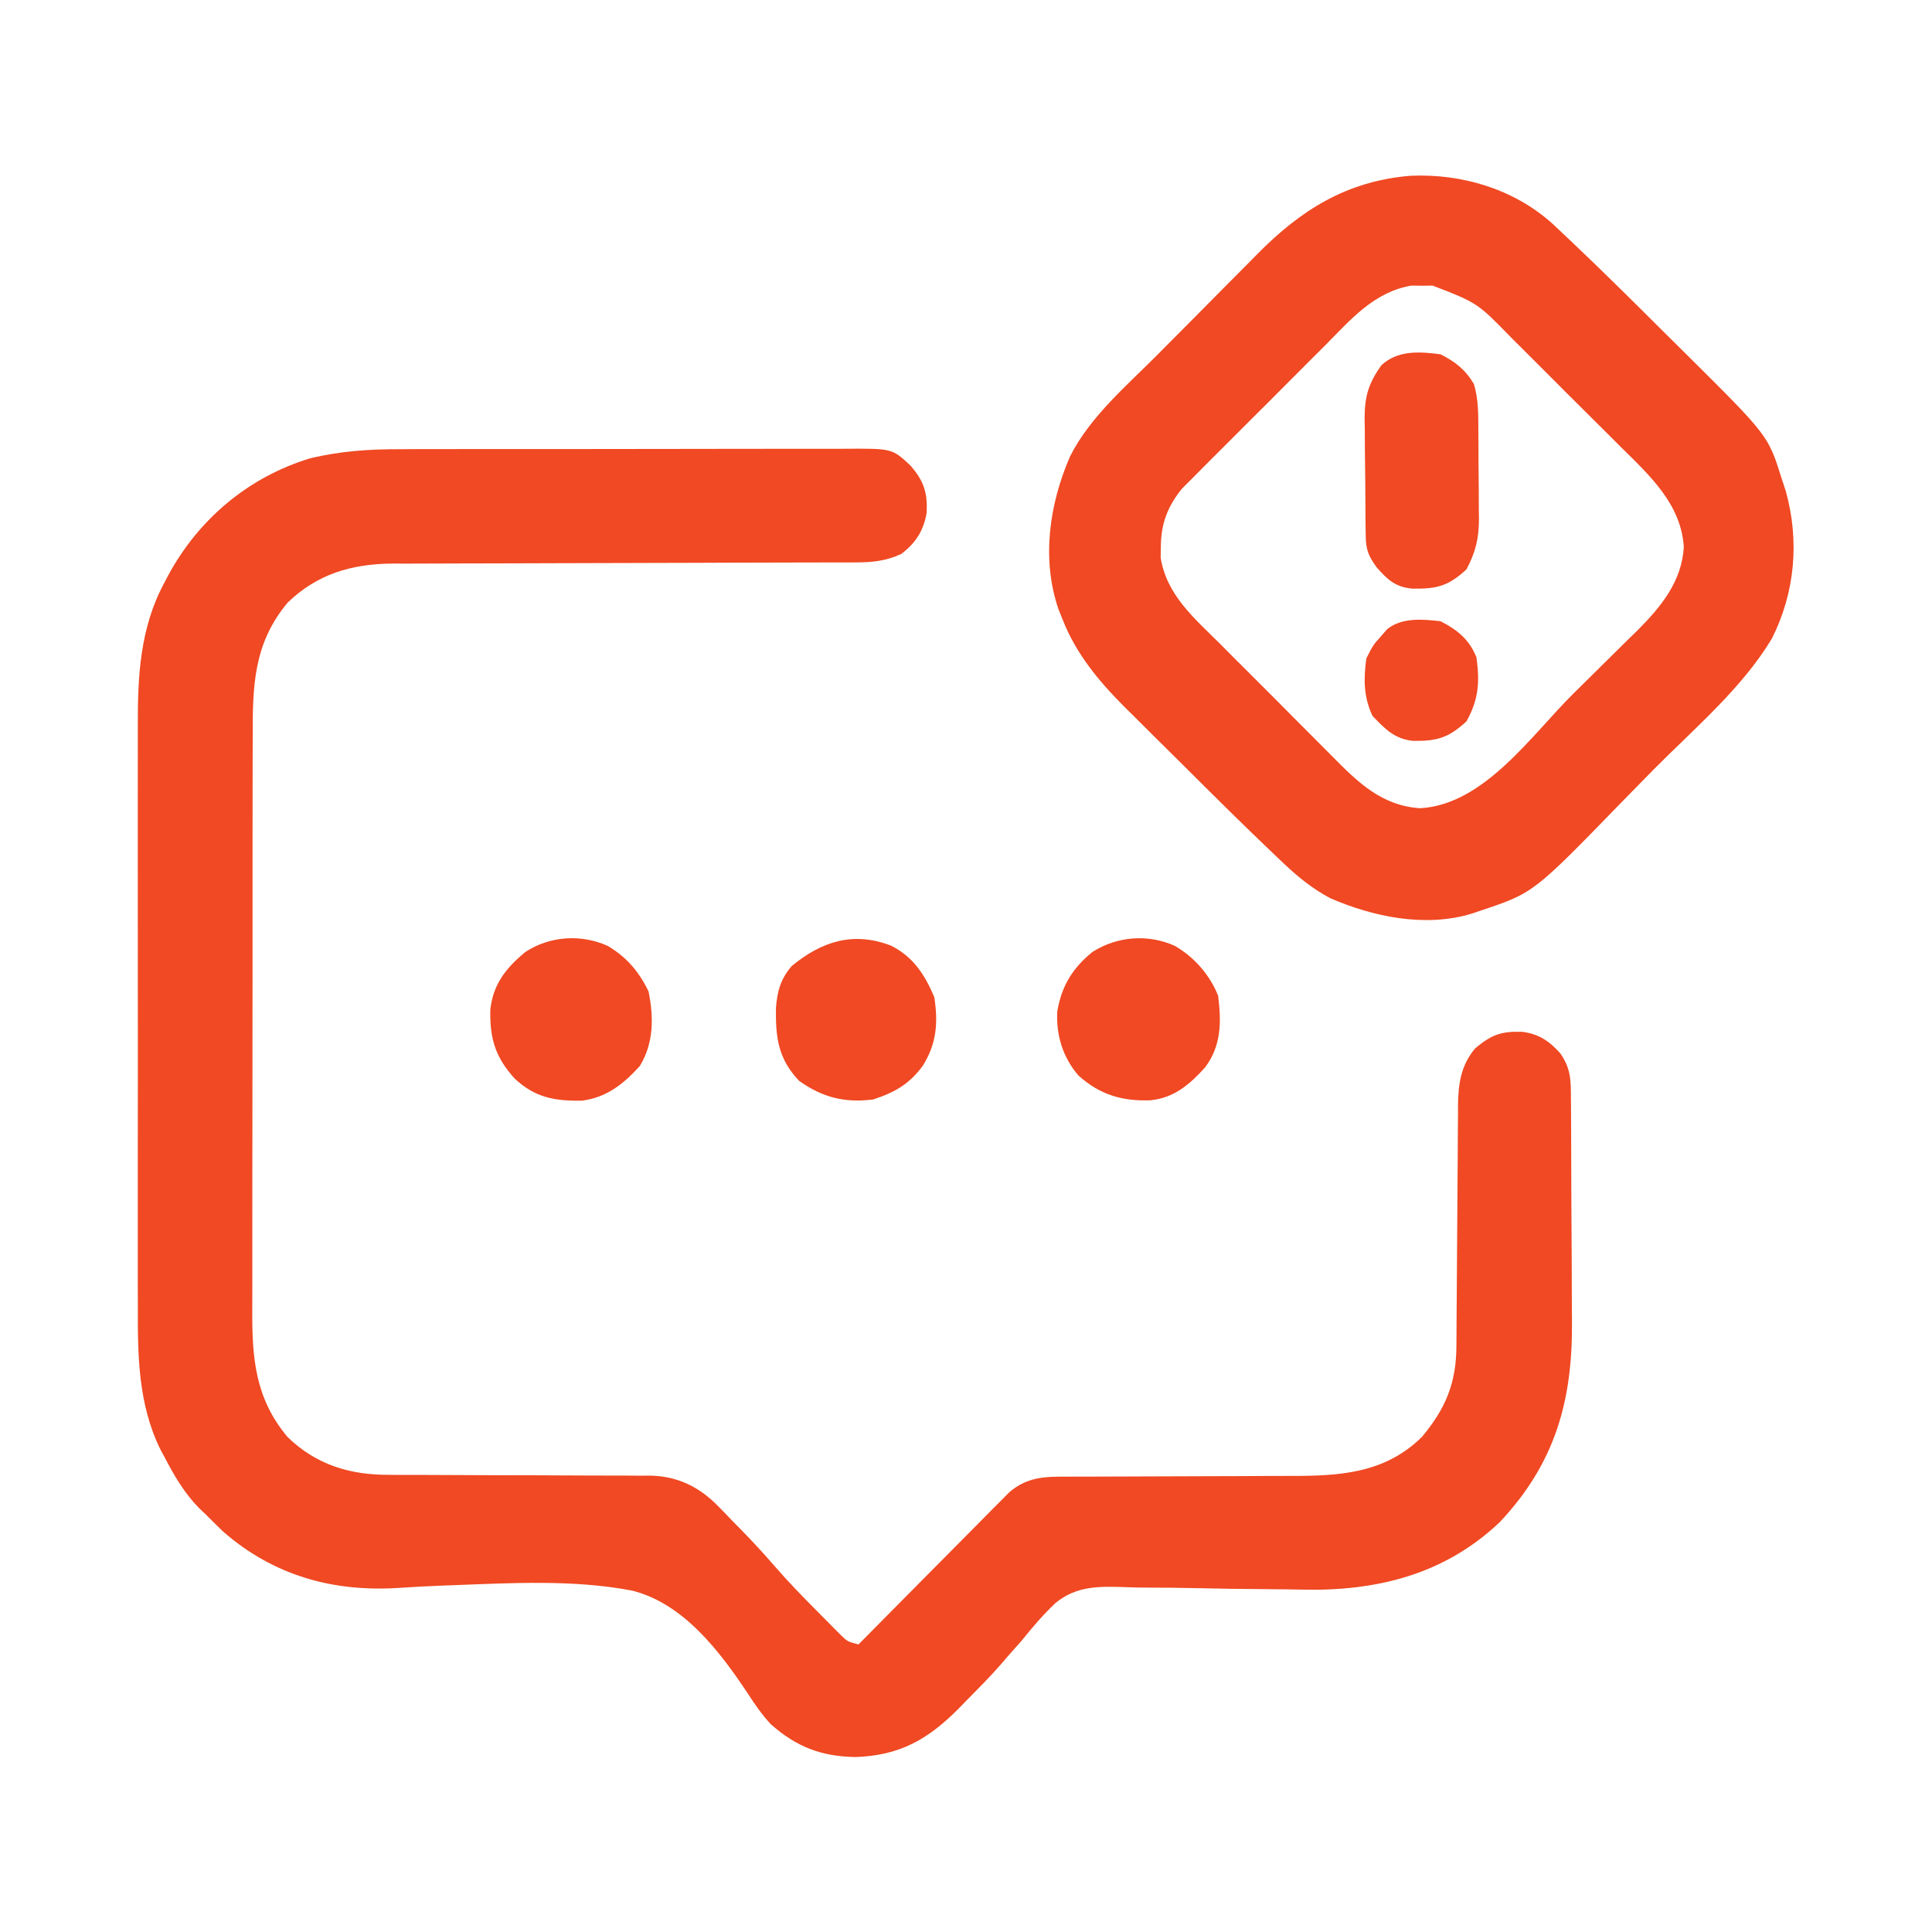 <svg width="57" height="57" viewBox="0 0 57 57" fill="none" xmlns="http://www.w3.org/2000/svg">
<path d="M11.851 13.253C12.008 13.252 12.164 13.251 12.321 13.25C12.741 13.248 13.161 13.249 13.582 13.249C13.934 13.25 14.286 13.249 14.638 13.248C15.468 13.247 16.298 13.247 17.128 13.248C17.983 13.249 18.838 13.248 19.694 13.245C20.43 13.242 21.166 13.242 21.903 13.242C22.342 13.243 22.781 13.242 23.22 13.241C23.632 13.239 24.044 13.239 24.456 13.241C24.607 13.242 24.758 13.242 24.908 13.24C26.321 13.23 26.321 13.23 26.859 13.734C27.259 14.187 27.368 14.541 27.339 15.129C27.249 15.655 27.017 16.022 26.586 16.346C26.128 16.552 25.745 16.592 25.244 16.593C25.051 16.593 25.051 16.593 24.854 16.594C24.643 16.594 24.643 16.594 24.427 16.594C24.277 16.594 24.127 16.594 23.976 16.595C23.653 16.596 23.329 16.596 23.006 16.597C22.494 16.597 21.982 16.599 21.47 16.601C21.294 16.602 21.119 16.602 20.943 16.603C20.811 16.604 20.811 16.604 20.677 16.604C19.485 16.609 18.293 16.612 17.101 16.614C16.296 16.615 15.492 16.617 14.687 16.621C14.262 16.623 13.837 16.625 13.411 16.624C13.011 16.624 12.61 16.625 12.21 16.628C11.994 16.63 11.779 16.628 11.563 16.627C10.368 16.64 9.359 16.935 8.484 17.781C7.477 18.992 7.452 20.241 7.456 21.74C7.455 21.942 7.454 22.144 7.454 22.346C7.452 22.892 7.452 23.438 7.452 23.985C7.453 24.441 7.452 24.898 7.451 25.355C7.45 26.433 7.45 27.512 7.451 28.59C7.452 29.701 7.451 30.811 7.448 31.922C7.446 32.877 7.445 33.832 7.445 34.787C7.446 35.357 7.446 35.927 7.444 36.496C7.442 37.032 7.442 37.568 7.444 38.104C7.445 38.3 7.445 38.496 7.443 38.692C7.436 40.095 7.54 41.266 8.478 42.39C9.325 43.218 10.33 43.519 11.489 43.512C11.578 43.513 11.668 43.513 11.76 43.514C11.953 43.514 12.146 43.514 12.338 43.514C12.644 43.514 12.95 43.516 13.256 43.518C14.125 43.523 14.994 43.525 15.863 43.526C16.396 43.527 16.929 43.529 17.462 43.533C17.664 43.534 17.866 43.535 18.069 43.534C18.352 43.533 18.635 43.535 18.919 43.538C19.001 43.537 19.084 43.536 19.169 43.535C19.967 43.547 20.617 43.854 21.176 44.426C21.248 44.5 21.321 44.573 21.396 44.649C21.469 44.725 21.541 44.801 21.616 44.879C21.689 44.953 21.762 45.027 21.838 45.104C22.192 45.465 22.534 45.834 22.865 46.218C23.275 46.691 23.71 47.136 24.152 47.579C24.23 47.658 24.307 47.736 24.387 47.817C24.461 47.892 24.535 47.967 24.612 48.044C24.679 48.111 24.745 48.178 24.814 48.247C25.005 48.431 25.005 48.431 25.328 48.516C25.415 48.428 25.415 48.428 25.503 48.339C26.048 47.787 26.593 47.237 27.139 46.687C27.42 46.405 27.701 46.122 27.981 45.838C28.251 45.565 28.522 45.292 28.793 45.019C28.947 44.865 29.099 44.71 29.252 44.554C29.393 44.413 29.393 44.413 29.537 44.269C29.62 44.186 29.702 44.103 29.787 44.017C30.311 43.578 30.812 43.562 31.474 43.566C31.563 43.565 31.652 43.565 31.744 43.565C31.936 43.564 32.129 43.564 32.321 43.564C32.626 43.564 32.932 43.562 33.237 43.561C34.106 43.556 34.974 43.553 35.842 43.552C36.374 43.552 36.906 43.549 37.438 43.545C37.639 43.544 37.841 43.544 38.043 43.544C39.503 43.548 40.852 43.48 41.953 42.391C42.661 41.544 42.971 40.786 42.969 39.673C42.97 39.591 42.97 39.509 42.971 39.425C42.973 39.248 42.974 39.071 42.974 38.894C42.975 38.613 42.977 38.333 42.98 38.052C42.985 37.457 42.989 36.861 42.992 36.266C42.996 35.575 43.001 34.885 43.007 34.194C43.009 33.919 43.01 33.643 43.011 33.368C43.012 33.198 43.014 33.028 43.016 32.858C43.015 32.782 43.015 32.706 43.015 32.628C43.023 31.978 43.099 31.431 43.525 30.927C43.994 30.536 44.275 30.423 44.904 30.441C45.401 30.503 45.705 30.712 46.034 31.077C46.349 31.532 46.346 31.876 46.347 32.415C46.348 32.503 46.349 32.591 46.35 32.682C46.352 32.974 46.353 33.267 46.354 33.56C46.355 33.66 46.355 33.761 46.355 33.864C46.358 34.396 46.359 34.929 46.36 35.461C46.362 36.007 46.365 36.553 46.37 37.099C46.373 37.522 46.373 37.945 46.374 38.368C46.374 38.569 46.376 38.77 46.378 38.971C46.4 41.309 45.893 43.154 44.25 44.906C42.6 46.472 40.578 46.955 38.372 46.898C38.098 46.892 37.825 46.889 37.55 46.887C36.773 46.882 35.996 46.873 35.219 46.854C34.739 46.843 34.26 46.839 33.781 46.839C33.6 46.838 33.42 46.834 33.239 46.827C32.457 46.799 31.769 46.776 31.14 47.294C30.774 47.639 30.455 48.015 30.141 48.406C30.002 48.563 29.863 48.721 29.723 48.877C29.666 48.944 29.609 49.011 29.55 49.08C29.218 49.462 28.862 49.818 28.507 50.177C28.434 50.252 28.361 50.327 28.287 50.404C27.38 51.318 26.548 51.794 25.239 51.838C24.223 51.82 23.5 51.539 22.741 50.87C22.477 50.586 22.277 50.294 22.066 49.969C21.238 48.724 20.172 47.311 18.65 46.928C16.918 46.597 15.1 46.704 13.349 46.769C13.256 46.772 13.164 46.776 13.068 46.779C12.628 46.797 12.19 46.818 11.751 46.849C9.817 46.971 8.068 46.483 6.584 45.187C6.413 45.022 6.245 44.856 6.078 44.688C6.01 44.623 5.942 44.558 5.871 44.492C5.432 44.042 5.136 43.532 4.848 42.978C4.812 42.911 4.776 42.844 4.738 42.775C4.064 41.413 4.061 39.946 4.067 38.464C4.066 38.261 4.066 38.057 4.065 37.853C4.064 37.305 4.064 36.757 4.065 36.208C4.066 35.631 4.065 35.055 4.065 34.478C4.064 33.51 4.065 32.542 4.067 31.574C4.068 30.459 4.068 29.343 4.066 28.227C4.064 27.266 4.064 26.304 4.065 25.343C4.066 24.77 4.066 24.197 4.065 23.625C4.064 23.086 4.064 22.547 4.066 22.009C4.067 21.812 4.067 21.616 4.066 21.419C4.061 19.953 4.131 18.529 4.841 17.207C4.898 17.097 4.898 17.097 4.957 16.985C5.852 15.325 7.313 14.087 9.131 13.527C10.047 13.304 10.911 13.249 11.851 13.253Z" fill="#F04923"/>
<path d="M41.613 5.186C43.136 5.118 44.669 5.578 45.807 6.603C45.934 6.721 46.06 6.841 46.185 6.96C46.255 7.026 46.325 7.092 46.397 7.16C47.257 7.976 48.1 8.81 48.939 9.647C49.214 9.921 49.49 10.194 49.766 10.466C52.166 12.85 52.166 12.85 52.562 14.11C52.603 14.234 52.644 14.358 52.685 14.486C53.094 15.947 52.963 17.482 52.275 18.841C51.398 20.304 49.989 21.49 48.792 22.699C48.483 23.012 48.174 23.326 47.867 23.642C45.242 26.345 45.242 26.345 43.703 26.859C43.609 26.891 43.515 26.923 43.418 26.956C42.049 27.371 40.516 27.051 39.239 26.497C38.7 26.205 38.282 25.864 37.843 25.445C37.774 25.379 37.704 25.313 37.632 25.245C36.716 24.374 35.819 23.484 34.924 22.591C34.623 22.291 34.321 21.992 34.019 21.694C33.824 21.5 33.63 21.306 33.435 21.112C33.346 21.024 33.258 20.937 33.166 20.846C32.418 20.096 31.748 19.29 31.357 18.294C31.315 18.188 31.272 18.083 31.228 17.974C30.721 16.492 30.96 14.87 31.569 13.467C32.158 12.293 33.248 11.373 34.163 10.452C34.217 10.397 34.271 10.342 34.327 10.286C34.614 9.997 34.901 9.708 35.189 9.419C35.482 9.125 35.775 8.829 36.066 8.533C36.294 8.302 36.523 8.072 36.753 7.842C36.861 7.733 36.968 7.624 37.076 7.515C38.377 6.191 39.736 5.341 41.613 5.186ZM39.08 10.206C38.952 10.333 38.824 10.461 38.696 10.588C38.429 10.855 38.163 11.122 37.897 11.389C37.558 11.732 37.216 12.072 36.874 12.411C36.61 12.674 36.347 12.937 36.084 13.201C35.958 13.327 35.833 13.452 35.706 13.578C35.53 13.753 35.355 13.93 35.181 14.107C35.081 14.207 34.981 14.306 34.879 14.409C34.451 14.93 34.25 15.452 34.249 16.134C34.247 16.238 34.245 16.343 34.243 16.451C34.415 17.55 35.236 18.24 35.987 18.986C36.111 19.111 36.236 19.236 36.36 19.362C36.62 19.623 36.882 19.884 37.143 20.144C37.477 20.476 37.808 20.809 38.139 21.144C38.395 21.403 38.653 21.66 38.911 21.918C39.034 22.04 39.156 22.163 39.278 22.287C40.048 23.065 40.755 23.776 41.905 23.845C43.789 23.734 45.17 21.704 46.421 20.461C46.637 20.246 46.854 20.032 47.072 19.819C47.389 19.508 47.704 19.195 48.019 18.882C48.164 18.741 48.164 18.741 48.312 18.597C49.006 17.9 49.616 17.16 49.678 16.141C49.598 14.871 48.671 14.029 47.82 13.188C47.697 13.066 47.575 12.944 47.453 12.821C47.198 12.566 46.943 12.312 46.686 12.058C46.359 11.735 46.034 11.409 45.71 11.083C45.458 10.83 45.206 10.579 44.953 10.327C44.833 10.208 44.713 10.088 44.593 9.968C43.587 8.935 43.587 8.935 42.267 8.426C42.112 8.428 42.112 8.428 41.953 8.43C41.849 8.428 41.745 8.427 41.639 8.426C40.529 8.615 39.836 9.444 39.08 10.206Z" fill="#F04923"/>
<path d="M42.5 10.453C42.935 10.671 43.235 10.908 43.484 11.328C43.622 11.786 43.614 12.241 43.616 12.714C43.617 12.807 43.617 12.899 43.618 12.994C43.619 13.189 43.62 13.384 43.62 13.579C43.621 13.876 43.624 14.172 43.628 14.469C43.629 14.659 43.629 14.849 43.63 15.039C43.631 15.127 43.632 15.215 43.634 15.305C43.632 15.884 43.539 16.284 43.266 16.797C42.729 17.294 42.39 17.376 41.677 17.367C41.17 17.323 40.939 17.106 40.613 16.735C40.368 16.393 40.299 16.219 40.293 15.806C40.291 15.668 40.291 15.668 40.289 15.528C40.288 15.428 40.287 15.329 40.286 15.227C40.286 15.124 40.285 15.022 40.284 14.917C40.282 14.7 40.281 14.483 40.28 14.266C40.278 13.936 40.273 13.605 40.269 13.275C40.268 13.064 40.267 12.854 40.266 12.643C40.264 12.544 40.262 12.446 40.26 12.345C40.262 11.693 40.374 11.317 40.75 10.781C41.232 10.328 41.877 10.37 42.5 10.453Z" fill="#F04923"/>
<path d="M17.925 27.905C18.482 28.229 18.859 28.675 19.135 29.252C19.287 30.014 19.292 30.773 18.875 31.453C18.392 31.984 17.895 32.381 17.167 32.474C16.363 32.486 15.781 32.381 15.183 31.82C14.612 31.19 14.447 30.635 14.466 29.789C14.55 29.033 14.926 28.562 15.498 28.087C16.219 27.616 17.136 27.552 17.925 27.905Z" fill="#F04923"/>
<path d="M34.659 27.905C35.231 28.235 35.693 28.76 35.938 29.375C36.036 30.155 36.036 30.846 35.554 31.492C35.097 31.996 34.637 32.395 33.937 32.462C33.108 32.492 32.454 32.301 31.82 31.734C31.358 31.199 31.155 30.542 31.193 29.841C31.319 29.088 31.644 28.562 32.232 28.084C32.961 27.622 33.867 27.55 34.659 27.905Z" fill="#F04923"/>
<path d="M26.285 27.898C26.945 28.229 27.281 28.752 27.564 29.416C27.681 30.171 27.635 30.779 27.229 31.439C26.831 31.982 26.403 32.225 25.766 32.437C24.928 32.545 24.268 32.381 23.578 31.89C22.954 31.236 22.881 30.606 22.893 29.735C22.933 29.236 23.031 28.882 23.359 28.5C24.243 27.772 25.178 27.473 26.285 27.898Z" fill="#F04923"/>
<path d="M42.5 18.328C42.994 18.579 43.354 18.872 43.56 19.395C43.66 20.118 43.627 20.633 43.266 21.281C42.735 21.773 42.391 21.868 41.684 21.858C41.137 21.799 40.855 21.5 40.49 21.117C40.228 20.553 40.228 20.033 40.312 19.422C40.511 19.032 40.511 19.032 40.75 18.765C40.806 18.7 40.863 18.635 40.921 18.567C41.351 18.212 41.976 18.268 42.5 18.328Z" fill="#F04923"/>
</svg>
